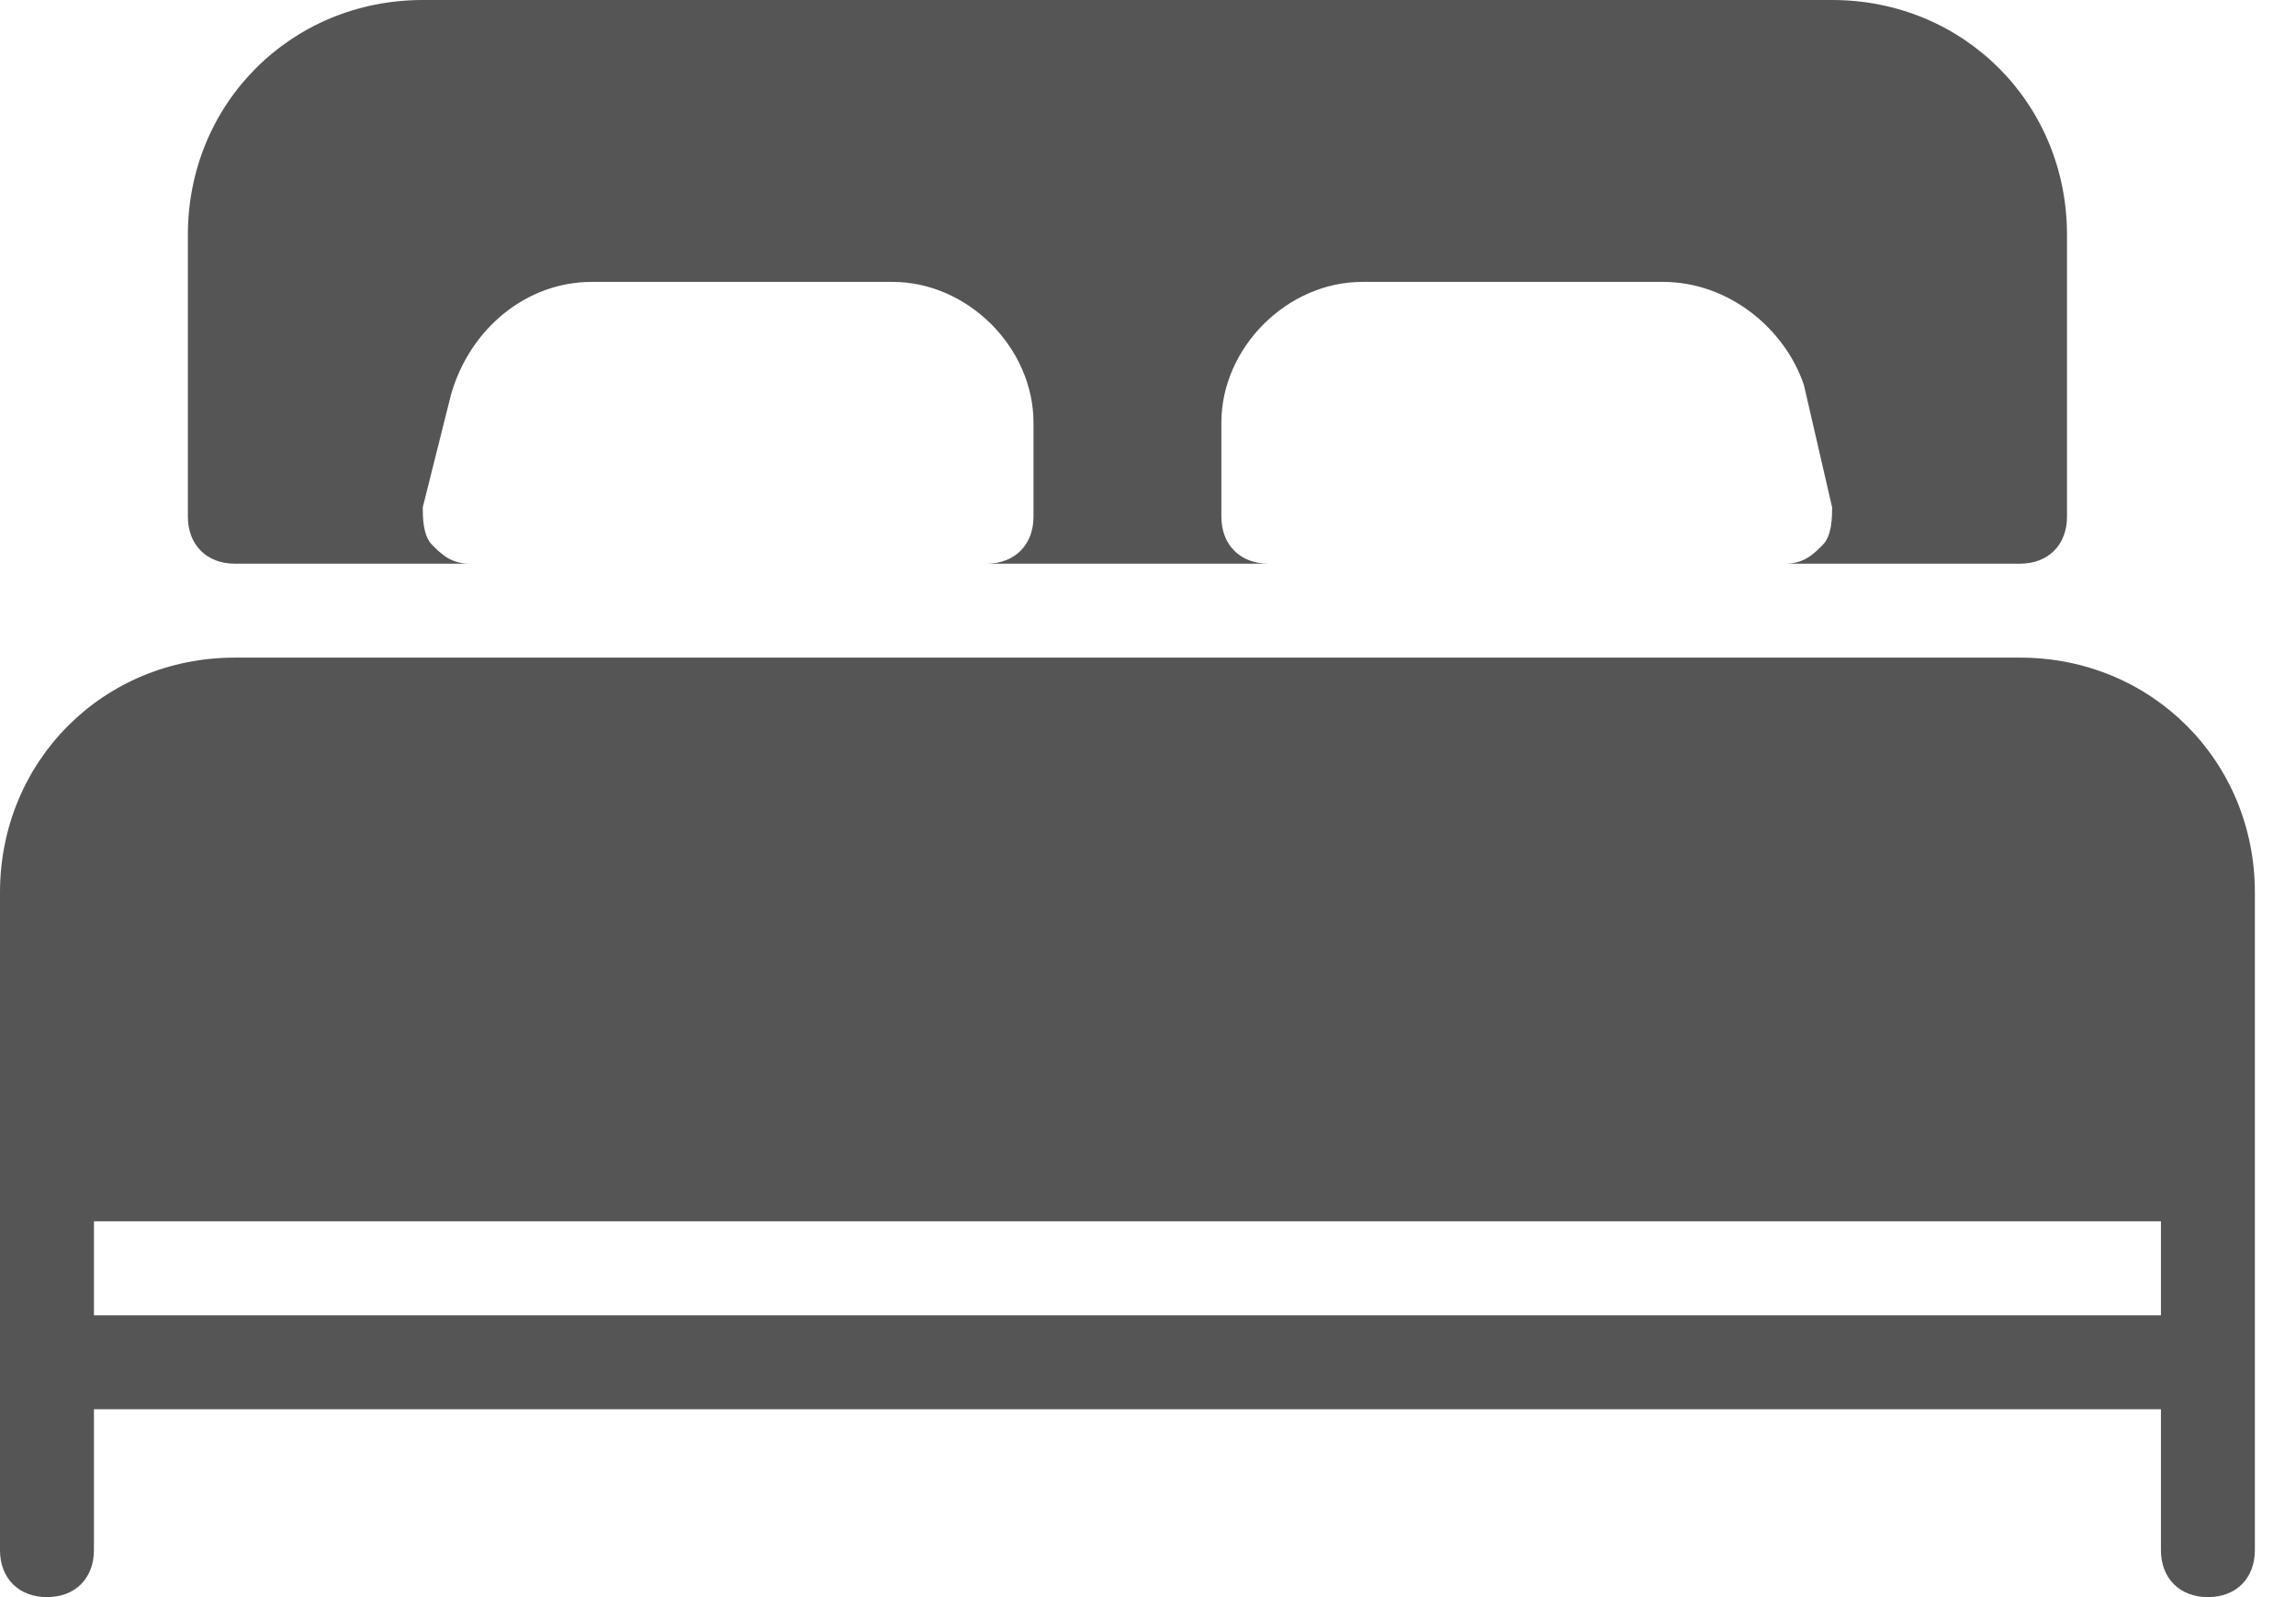 <svg width="23" height="16" viewBox="0 0 23 16" fill="none" xmlns="http://www.w3.org/2000/svg">
<path d="M20.235 6.588H2.353C1.035 6.588 0 7.624 0 8.941V15.529C0 15.812 0.188 16 0.471 16C0.753 16 0.941 15.812 0.941 15.529V14.118H21.647V15.529C21.647 15.812 21.835 16 22.118 16C22.4 16 22.588 15.812 22.588 15.529V8.941C22.588 7.624 21.553 6.588 20.235 6.588ZM21.647 13.177H0.941V12.235H21.647V13.177ZM2.353 5.647H4.706C4.518 5.647 4.424 5.553 4.329 5.459C4.235 5.365 4.235 5.176 4.235 5.082L4.518 3.953C4.706 3.294 5.271 2.824 5.929 2.824H8.941C9.694 2.824 10.353 3.482 10.353 4.235V5.176C10.353 5.459 10.165 5.647 9.882 5.647H12.706C12.424 5.647 12.235 5.459 12.235 5.176V4.235C12.235 3.482 12.894 2.824 13.647 2.824H16.659C17.318 2.824 17.882 3.294 18.071 3.859L18.353 5.082C18.353 5.176 18.353 5.365 18.259 5.459C18.165 5.553 18.071 5.647 17.882 5.647H20.235C20.518 5.647 20.706 5.459 20.706 5.176V2.353C20.706 1.035 19.671 0 18.353 0H4.235C2.918 0 1.882 1.035 1.882 2.353V5.176C1.882 5.459 2.071 5.647 2.353 5.647Z" fill="#555555"/>
</svg>
